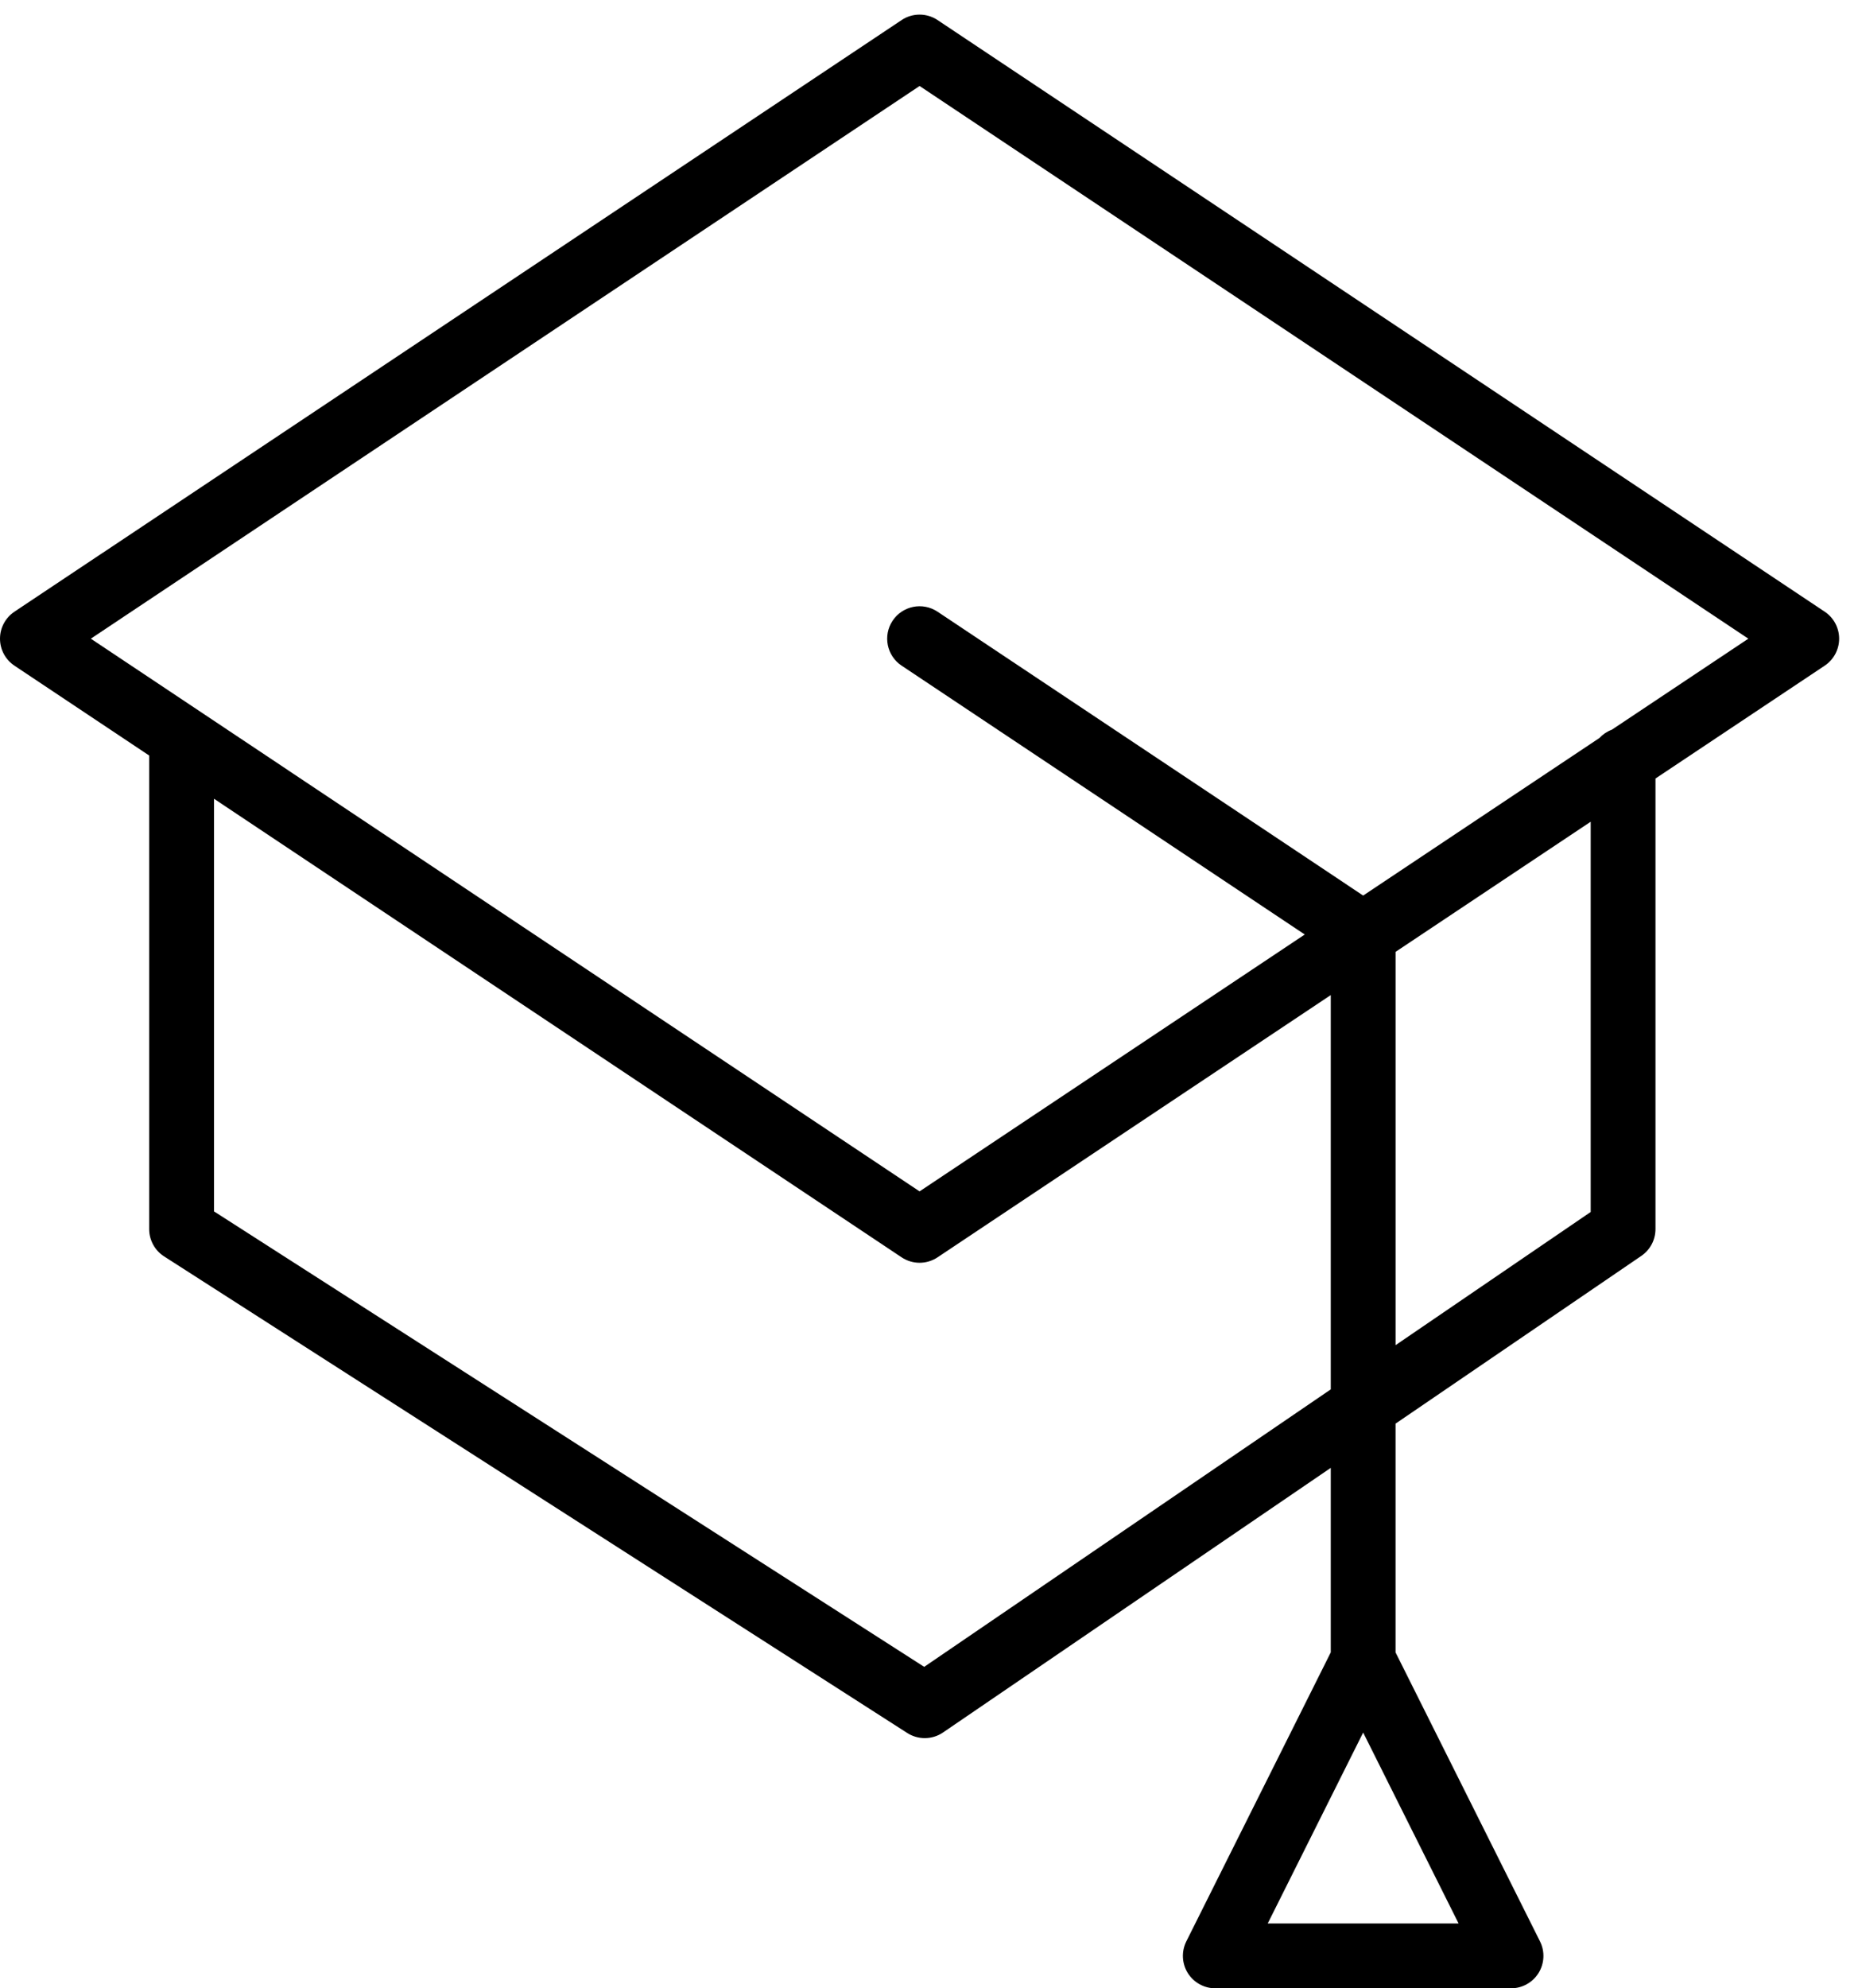 <?xml version="1.0" encoding="UTF-8"?> <svg xmlns="http://www.w3.org/2000/svg" viewBox="1957 2454 86 92" width="86" height="92"><path fill="url(#tSvgGradiente46e9d2277)" stroke="none" fill-opacity="1" stroke-width="1" stroke-opacity="1" color="rgb(51, 51, 51)" font-size-adjust="none" id="tSvg16cc00e706c" title="Path 3" d="M 2041.46 2482.304 C 2027.772 2473.179 2014.084 2464.053 2000.396 2454.928 C 1999.892 2454.592 1999.236 2454.592 1998.732 2454.928 C 1985.044 2464.053 1971.356 2473.179 1957.668 2482.304 C 1957.251 2482.582 1957 2483.051 1957 2483.552 C 1957 2484.053 1957.25 2484.522 1957.668 2484.8 C 1959.747 2486.186 1961.826 2487.572 1963.905 2488.958 C 1963.905 2496.262 1963.905 2503.567 1963.905 2510.871 C 1963.905 2511.382 1964.165 2511.858 1964.595 2512.134 C 1976.061 2519.485 1987.528 2526.836 1998.994 2534.187 C 1999.241 2534.345 1999.522 2534.424 1999.804 2534.424 C 2000.099 2534.424 2000.395 2534.337 2000.649 2534.163 C 2006.631 2530.082 2012.614 2526 2018.596 2521.919 C 2018.596 2524.765 2018.596 2527.611 2018.596 2530.457 C 2016.367 2534.914 2014.139 2539.372 2011.91 2543.829 C 2011.678 2544.294 2011.703 2544.847 2011.975 2545.289 C 2012.248 2545.73 2012.732 2546 2013.251 2546 C 2017.814 2546 2022.377 2546 2026.94 2546 C 2027.46 2546 2027.943 2545.73 2028.216 2545.289 C 2028.488 2544.847 2028.514 2544.294 2028.281 2543.829 C 2026.052 2539.372 2023.824 2534.914 2021.595 2530.457 C 2021.595 2526.929 2021.595 2523.4 2021.595 2519.872 C 2025.387 2517.285 2029.18 2514.697 2032.972 2512.11 C 2033.381 2511.831 2033.626 2511.367 2033.626 2510.871 C 2033.626 2503.921 2033.626 2496.972 2033.626 2490.022 C 2036.237 2488.281 2038.848 2486.541 2041.459 2484.8 C 2041.876 2484.522 2042.127 2484.053 2042.127 2483.552C 2042.127 2483.051 2041.877 2482.582 2041.46 2482.304Z M 2015.679 2543 C 2017.151 2540.055 2018.624 2537.111 2020.096 2534.166 C 2021.568 2537.111 2023.041 2540.055 2024.513 2543C 2021.568 2543 2018.624 2543 2015.679 2543Z M 1999.778 2531.126 C 1988.82 2524.101 1977.863 2517.076 1966.905 2510.051 C 1966.905 2503.687 1966.905 2497.322 1966.905 2490.958 C 1977.514 2498.031 1988.123 2505.104 1998.732 2512.177 C 1998.984 2512.345 1999.274 2512.429 1999.564 2512.429 C 1999.854 2512.429 2000.144 2512.345 2000.396 2512.177 C 2006.463 2508.132 2012.529 2504.088 2018.596 2500.043 C 2018.596 2506.124 2018.596 2512.206 2018.596 2518.287C 2012.323 2522.567 2006.051 2526.846 1999.778 2531.126Z M 2030.627 2510.079 C 2027.617 2512.133 2024.606 2514.187 2021.596 2516.241 C 2021.596 2510.175 2021.596 2504.109 2021.596 2498.043 C 2024.606 2496.036 2027.617 2494.029 2030.627 2492.022C 2030.627 2498.041 2030.627 2504.06 2030.627 2510.079Z M 2031.606 2487.764 C 2031.385 2487.846 2031.19 2487.977 2031.032 2488.147 C 2027.387 2490.577 2023.741 2493.008 2020.096 2495.438 C 2013.529 2491.06 2006.963 2486.682 2000.396 2482.304 C 1999.705 2481.844 1998.775 2482.031 1998.316 2482.72 C 1997.857 2483.409 1998.043 2484.341 1998.732 2484.8 C 2004.952 2488.947 2011.172 2493.093 2017.392 2497.24 C 2011.449 2501.202 2005.507 2505.164 1999.564 2509.126 C 1986.777 2500.601 1973.991 2492.077 1961.204 2483.552 C 1973.991 2475.028 1986.777 2466.503 1999.564 2457.979 C 2012.351 2466.503 2025.137 2475.028 2037.924 2483.552C 2035.818 2484.956 2033.712 2486.36 2031.606 2487.764Z"></path><defs><linearGradient id="tSvgGradiente46e9d2277" x1="1999.563" x2="1999.563" y1="2546" y2="2454.676" gradientUnits="userSpaceOnUse" gradientTransform=""><stop offset="0" stop-color="hsl(176.94,70.91%,10.78%)" stop-opacity="1"></stop><stop offset="1" stop-color="hsl(176.364,64.25%,64.9%)" stop-opacity="1"></stop></linearGradient></defs></svg> 